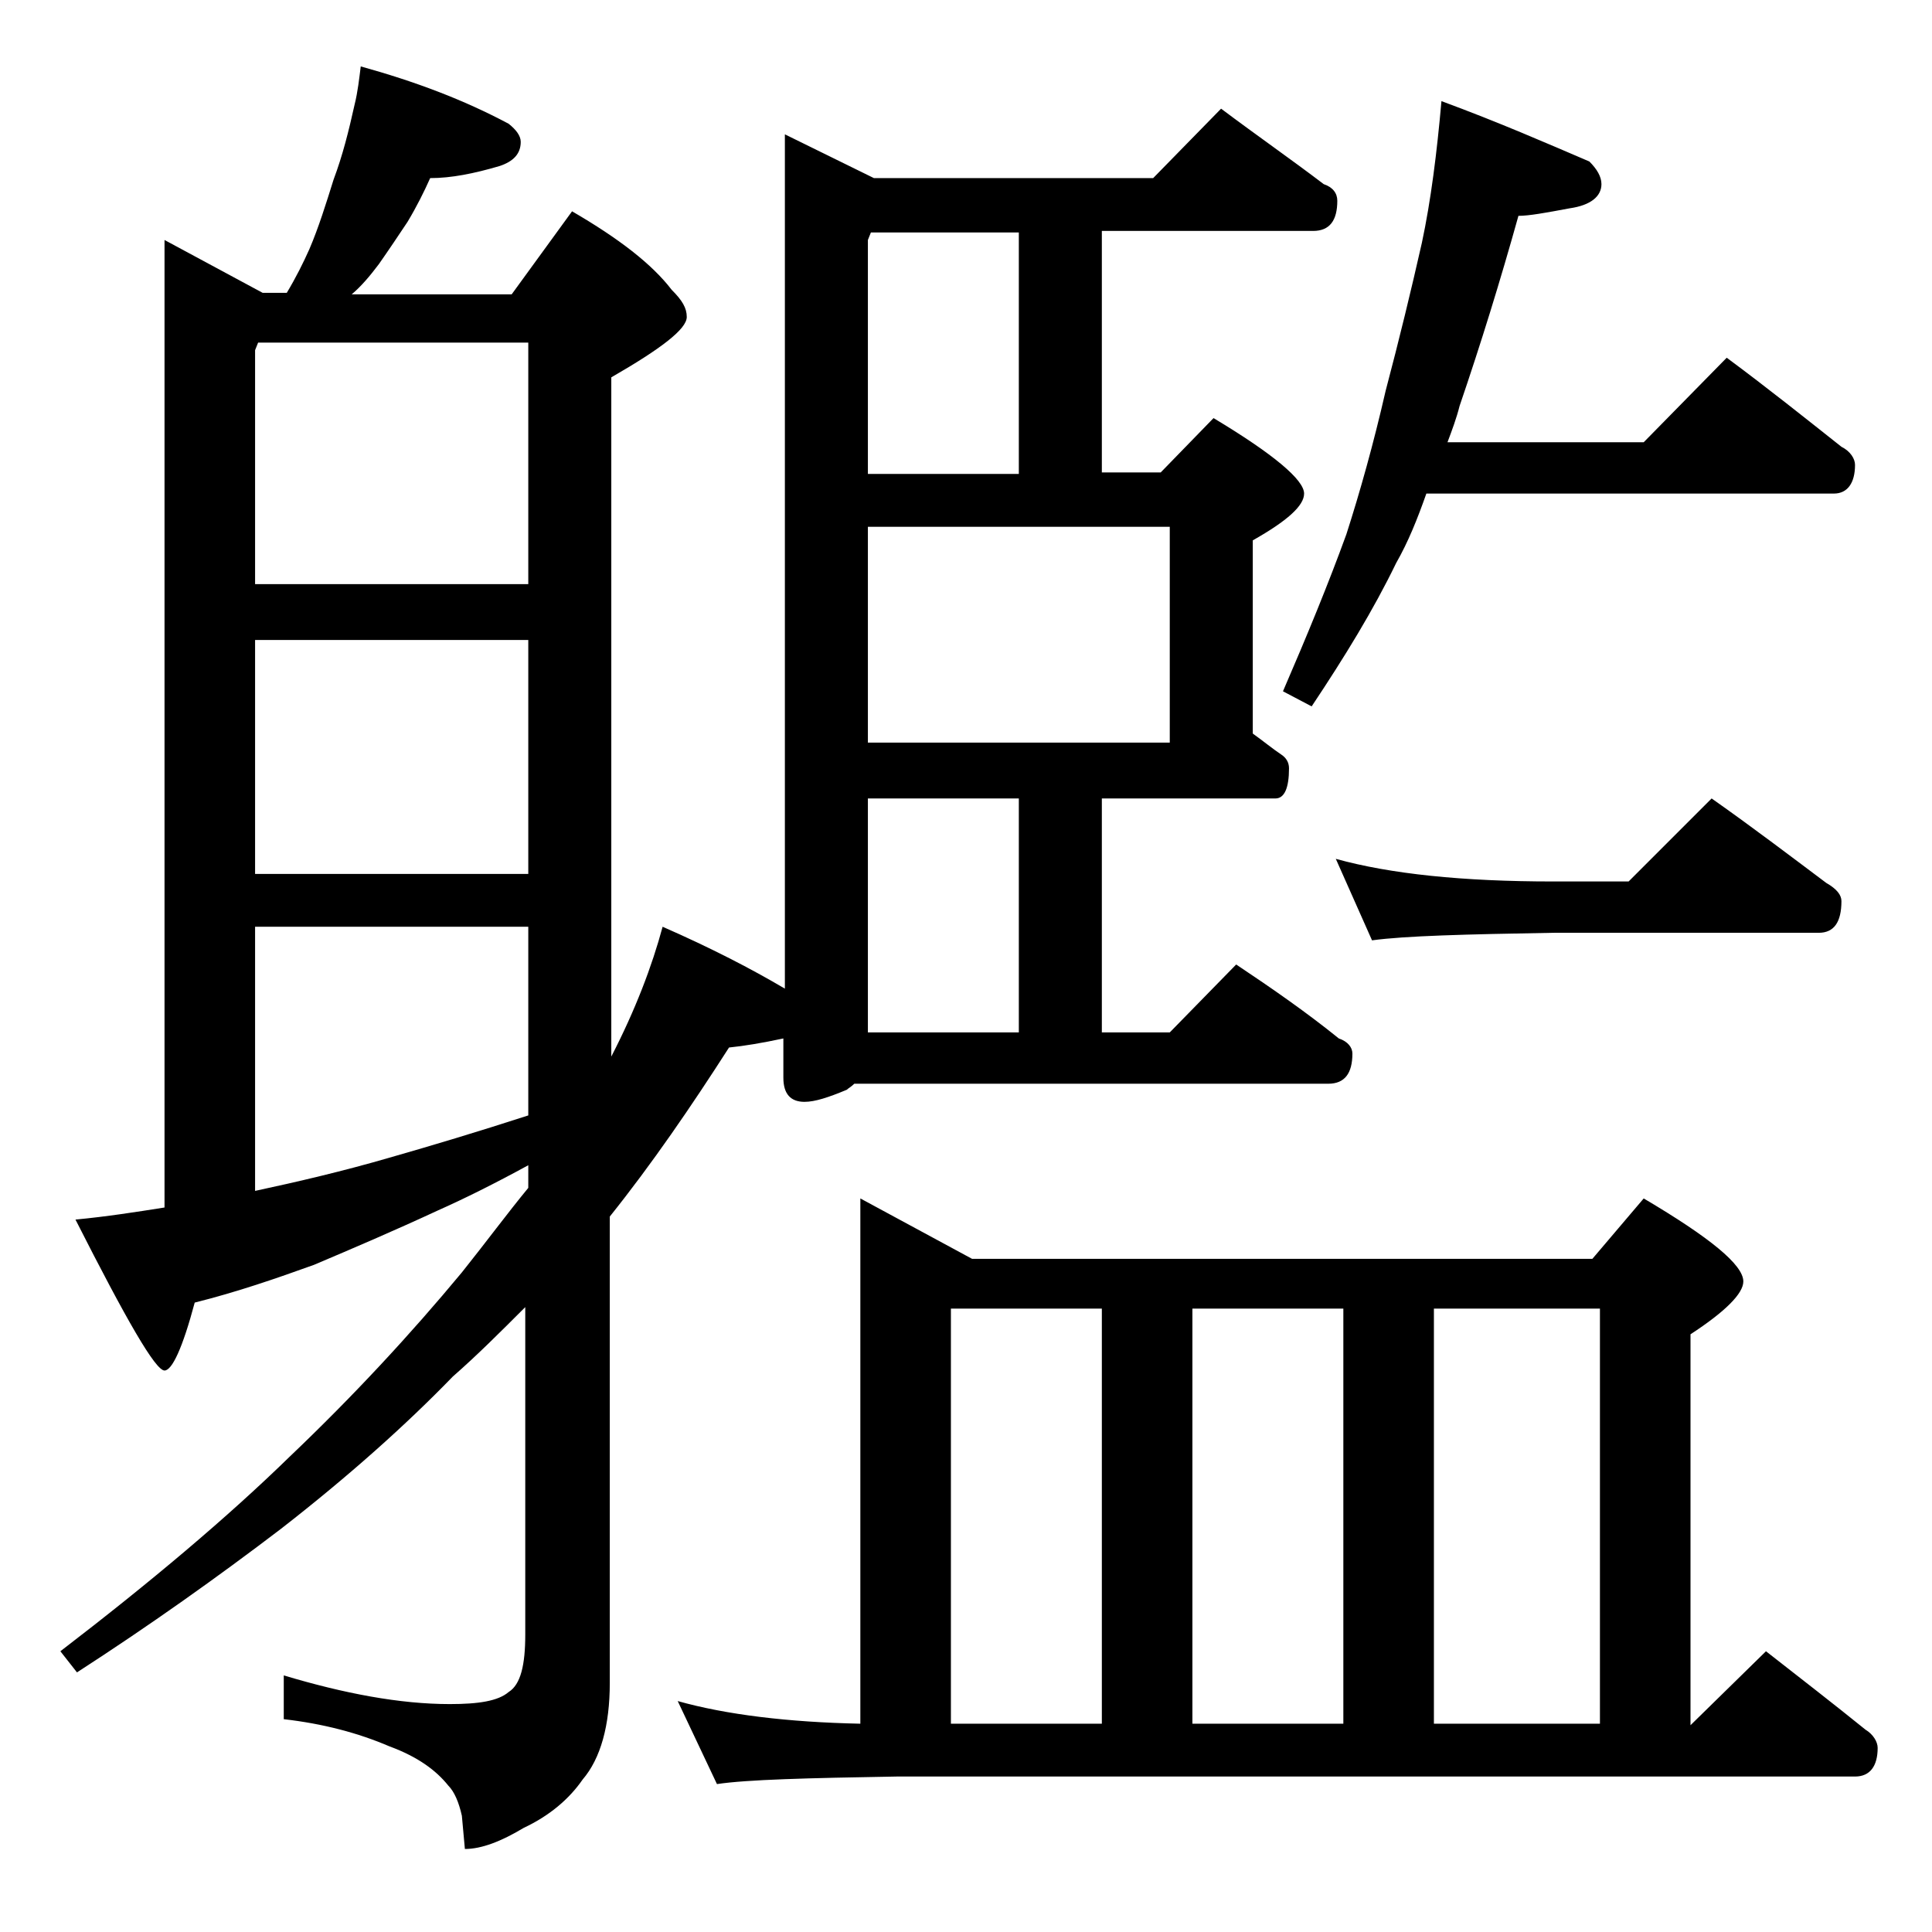 <?xml version="1.0" encoding="utf-8"?>
<!-- Generator: Adobe Illustrator 18.0.0, SVG Export Plug-In . SVG Version: 6.00 Build 0)  -->
<!DOCTYPE svg PUBLIC "-//W3C//DTD SVG 1.1//EN" "http://www.w3.org/Graphics/SVG/1.1/DTD/svg11.dtd">
<svg version="1.1" id="Layer_1" xmlns="http://www.w3.org/2000/svg" xmlns:xlink="http://www.w3.org/1999/xlink" x="0px" y="0px"
	 viewBox="0 0 128 128" enable-background="new 0 0 128 128" xml:space="preserve">
<path d="M80.9,7.2c2.4,1.8,4.7,3.4,6.8,5c0.6,0.2,0.9,0.6,0.9,1.1c0,1.3-0.5,2-1.6,2H73v16h3.9l3.5-3.6c4,2.4,6,4.1,6,5
	c0,0.8-1.1,1.8-3.4,3.1v12.8c0.7,0.5,1.3,1,1.9,1.4c0.3,0.2,0.5,0.5,0.5,0.9c0,1.3-0.3,2-0.9,2H73v15.5h4.5l4.4-4.5
	c2.4,1.6,4.7,3.2,6.8,4.9c0.6,0.2,0.9,0.6,0.9,1c0,1.3-0.5,2-1.6,2H56.6c-0.2,0.2-0.4,0.3-0.5,0.4c-1.2,0.5-2.1,0.8-2.8,0.8
	c-0.9,0-1.4-0.5-1.4-1.6v-2.6c-1.4,0.3-2.6,0.5-3.6,0.6c-2.5,3.9-5.1,7.7-7.9,11.2v30.9c0,2.8-0.6,5-1.8,6.4
	c-0.9,1.3-2.2,2.4-3.9,3.2c-1.5,0.9-2.8,1.4-3.9,1.4l-0.2-2.2c-0.2-0.9-0.5-1.6-0.9-2c-0.8-1-2-1.9-3.9-2.6c-2.1-0.9-4.4-1.5-7-1.8
	v-2.9c4,1.2,7.7,1.9,11,1.9c1.9,0,3.2-0.2,3.9-0.8c0.8-0.5,1.1-1.8,1.1-3.8V86.6c-1.7,1.7-3.2,3.2-4.8,4.6
	c-3.1,3.2-6.9,6.6-11.4,10.1c-4.2,3.2-8.7,6.4-13.5,9.5L4,109.4c6-4.6,11.1-8.9,15.2-12.9c4.2-4,8-8.1,11.4-12.2
	c1.6-2,3-3.9,4.4-5.6v-1.5c-2.2,1.2-4.2,2.2-6,3c-2.8,1.3-5.6,2.5-8.2,3.6c-2.5,0.9-5.1,1.8-7.9,2.5c-0.8,3-1.5,4.5-2,4.5
	c-0.6,0-2.5-3.3-5.9-10c2.1-0.2,4-0.5,5.9-0.8V15.9l6.5,3.5H19c0.6-1,1.1-2,1.5-2.9c0.6-1.4,1.1-3,1.6-4.6c0.6-1.6,1-3.2,1.4-5
	c0.2-0.8,0.3-1.7,0.4-2.5c3.6,1,6.8,2.2,9.8,3.8c0.5,0.4,0.8,0.8,0.8,1.2c0,0.8-0.5,1.3-1.4,1.6c-1.7,0.5-3.2,0.8-4.6,0.8
	c-0.4,0.9-0.9,1.9-1.5,2.9c-0.6,0.9-1.2,1.8-1.9,2.8c-0.6,0.8-1.2,1.5-1.8,2h10.6l4-5.5c3.1,1.8,5.3,3.5,6.6,5.2
	c0.7,0.7,1,1.2,1,1.8c0,0.8-1.7,2.1-5,4V70c1.6-3.1,2.7-6,3.4-8.6c3.2,1.4,5.9,2.8,8.1,4.1V8.9l5.9,2.9h18.5L80.9,7.2z M16.9,38.7
	H35v-16H17.1l-0.2,0.5V38.7z M16.9,57.9H35V42.4H16.9V57.9z M16.9,78.9c2.8-0.6,5.8-1.3,8.9-2.2c2.8-0.8,5.8-1.7,9.2-2.8V61.4H16.9
	V78.9z M57,79.4l7.4,4h41.1l3.4-4c4.4,2.6,6.6,4.4,6.6,5.5c0,0.8-1.2,2-3.5,3.5v25.9l5-4.9c2.3,1.8,4.5,3.5,6.6,5.2
	c0.5,0.3,0.8,0.8,0.8,1.2c0,1.2-0.5,1.9-1.5,1.9H59.4c-5.9,0.1-9.9,0.2-11.9,0.5l-2.6-5.5c3.2,0.9,7.3,1.4,12.1,1.5V79.4z
	 M57.5,31.4h10v-16h-9.8l-0.2,0.5V31.4z M57.5,49.2h20V34.9h-20V49.2z M57.5,68.4h10V52.9h-10V68.4z M63,114.2h10V86.7H63V114.2z
	 M79,114.2h10V86.7H79V114.2z M95.5,6.7c3.8,1.4,7,2.8,9.8,4c0.5,0.5,0.8,1,0.8,1.5c0,0.8-0.7,1.4-2.1,1.6c-1.6,0.3-2.7,0.5-3.4,0.5
	c-1.2,4.3-2.5,8.5-3.9,12.6c-0.2,0.8-0.5,1.6-0.8,2.4h13l5.5-5.6c2.7,2,5.2,4,7.6,5.9c0.6,0.3,0.9,0.8,0.9,1.2
	c0,1.2-0.5,1.9-1.4,1.9h-27c-0.6,1.7-1.2,3.2-2,4.6c-1.5,3.1-3.4,6.2-5.6,9.5l-1.9-1c1.6-3.7,3-7.1,4.2-10.4c0.9-2.8,1.8-6,2.6-9.5
	c0.9-3.4,1.7-6.7,2.4-9.8C94.8,13.3,95.2,10.1,95.5,6.7z M88.5,56.9c3.6,1,8.4,1.5,14.4,1.5h5l5.5-5.5c2.7,1.9,5.2,3.8,7.6,5.6
	c0.7,0.4,1,0.8,1,1.2c0,1.4-0.5,2.1-1.5,2.1h-17.6c-5.8,0.1-9.8,0.2-12,0.5L88.5,56.9z M95,114.2h11V86.7H95V114.2z"/>
</svg>
